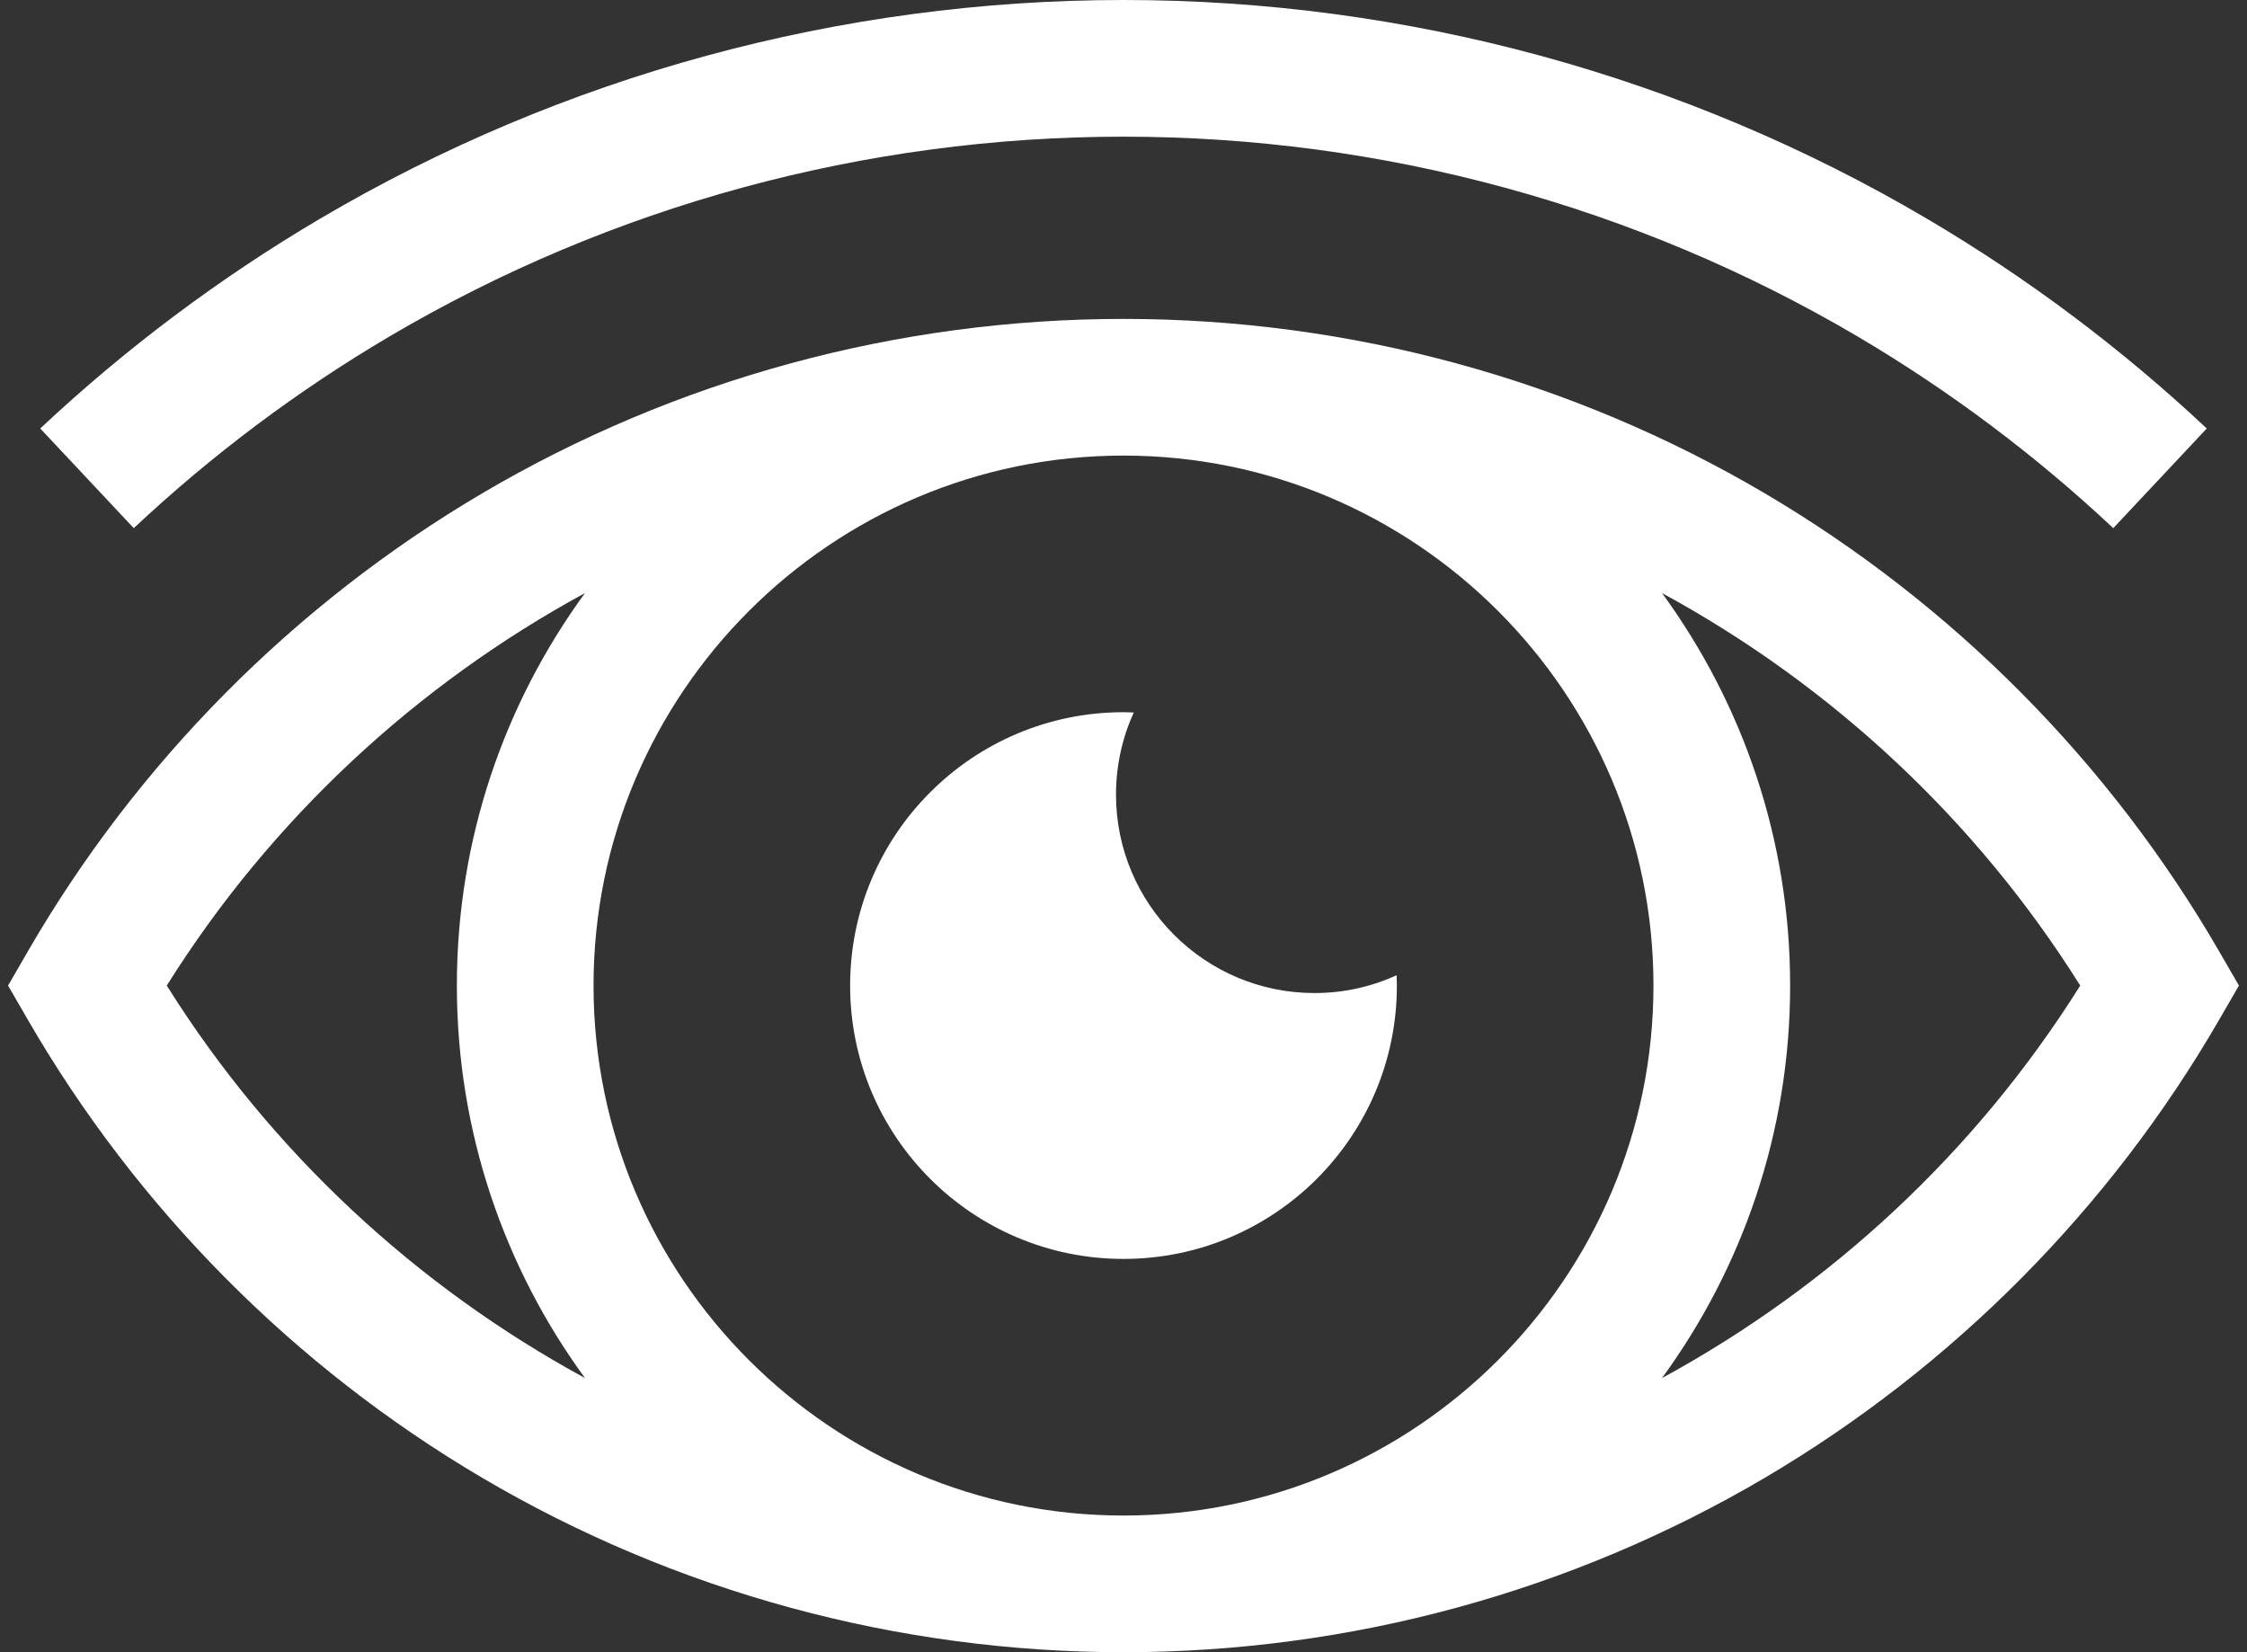 <?xml version="1.0" encoding="utf-8"?>
<svg width="68" height="50" viewBox="0 0 68 50" fill="none" xmlns="http://www.w3.org/2000/svg">
<rect x="0" y="0" width="68" height="50" fill="#333333" stroke="none"/>
<path d="M34 38.098C38.569 38.098 42.273 34.394 42.273 29.826C42.273 29.721 42.269 29.618 42.265 29.514C41.508 29.859 40.667 30.052 39.781 30.052C36.463 30.052 33.773 27.363 33.773 24.045C33.773 23.159 33.967 22.318 34.311 21.561C34.208 21.557 34.105 21.553 34 21.553C29.431 21.553 25.727 25.257 25.727 29.826C25.727 34.394 29.431 38.098 34 38.098Z" fill="white"/>
<path d="M11.788 10.181C18.496 6.226 26.177 4.136 34 4.136C41.823 4.136 49.504 6.226 56.213 10.181C58.989 11.818 61.593 13.77 63.953 15.983L66.782 12.967C64.201 10.545 61.352 8.409 58.313 6.618C50.969 2.288 42.562 0 34 0C25.439 0 17.031 2.288 9.687 6.618C6.649 8.409 3.799 10.545 1.218 12.967L4.048 15.983C6.407 13.77 9.011 11.818 11.788 10.181Z" fill="white"/>
<path d="M67.157 28.79C63.851 23.076 59.099 18.284 53.412 14.932C47.551 11.477 40.839 9.651 34 9.651C27.161 9.651 20.448 11.477 14.588 14.932C8.901 18.284 4.148 23.076 0.843 28.79L0.244 29.826L0.843 30.861C4.148 36.575 8.901 41.367 14.588 44.719C20.448 48.174 27.161 50 34 50C40.839 50 47.551 48.174 53.412 44.719C59.099 41.367 63.851 36.575 67.157 30.861L67.756 29.826L67.157 28.79ZM50.038 29.826C50.038 38.669 42.843 45.864 34 45.864C25.157 45.864 17.962 38.669 17.962 29.826C17.962 20.982 25.157 13.787 34 13.787C42.843 13.787 50.038 20.982 50.038 29.826ZM5.047 29.826C8.21 24.781 12.604 20.721 17.703 17.948C15.267 21.283 13.826 25.389 13.826 29.826C13.826 34.262 15.267 38.368 17.703 41.703C12.604 38.93 8.21 34.87 5.047 29.826ZM50.297 41.703C52.733 38.368 54.174 34.262 54.174 29.826C54.174 25.389 52.733 21.283 50.297 17.948C55.396 20.721 59.789 24.781 62.953 29.826C59.789 34.87 55.396 38.93 50.297 41.703Z" fill="white"/>
</svg>
